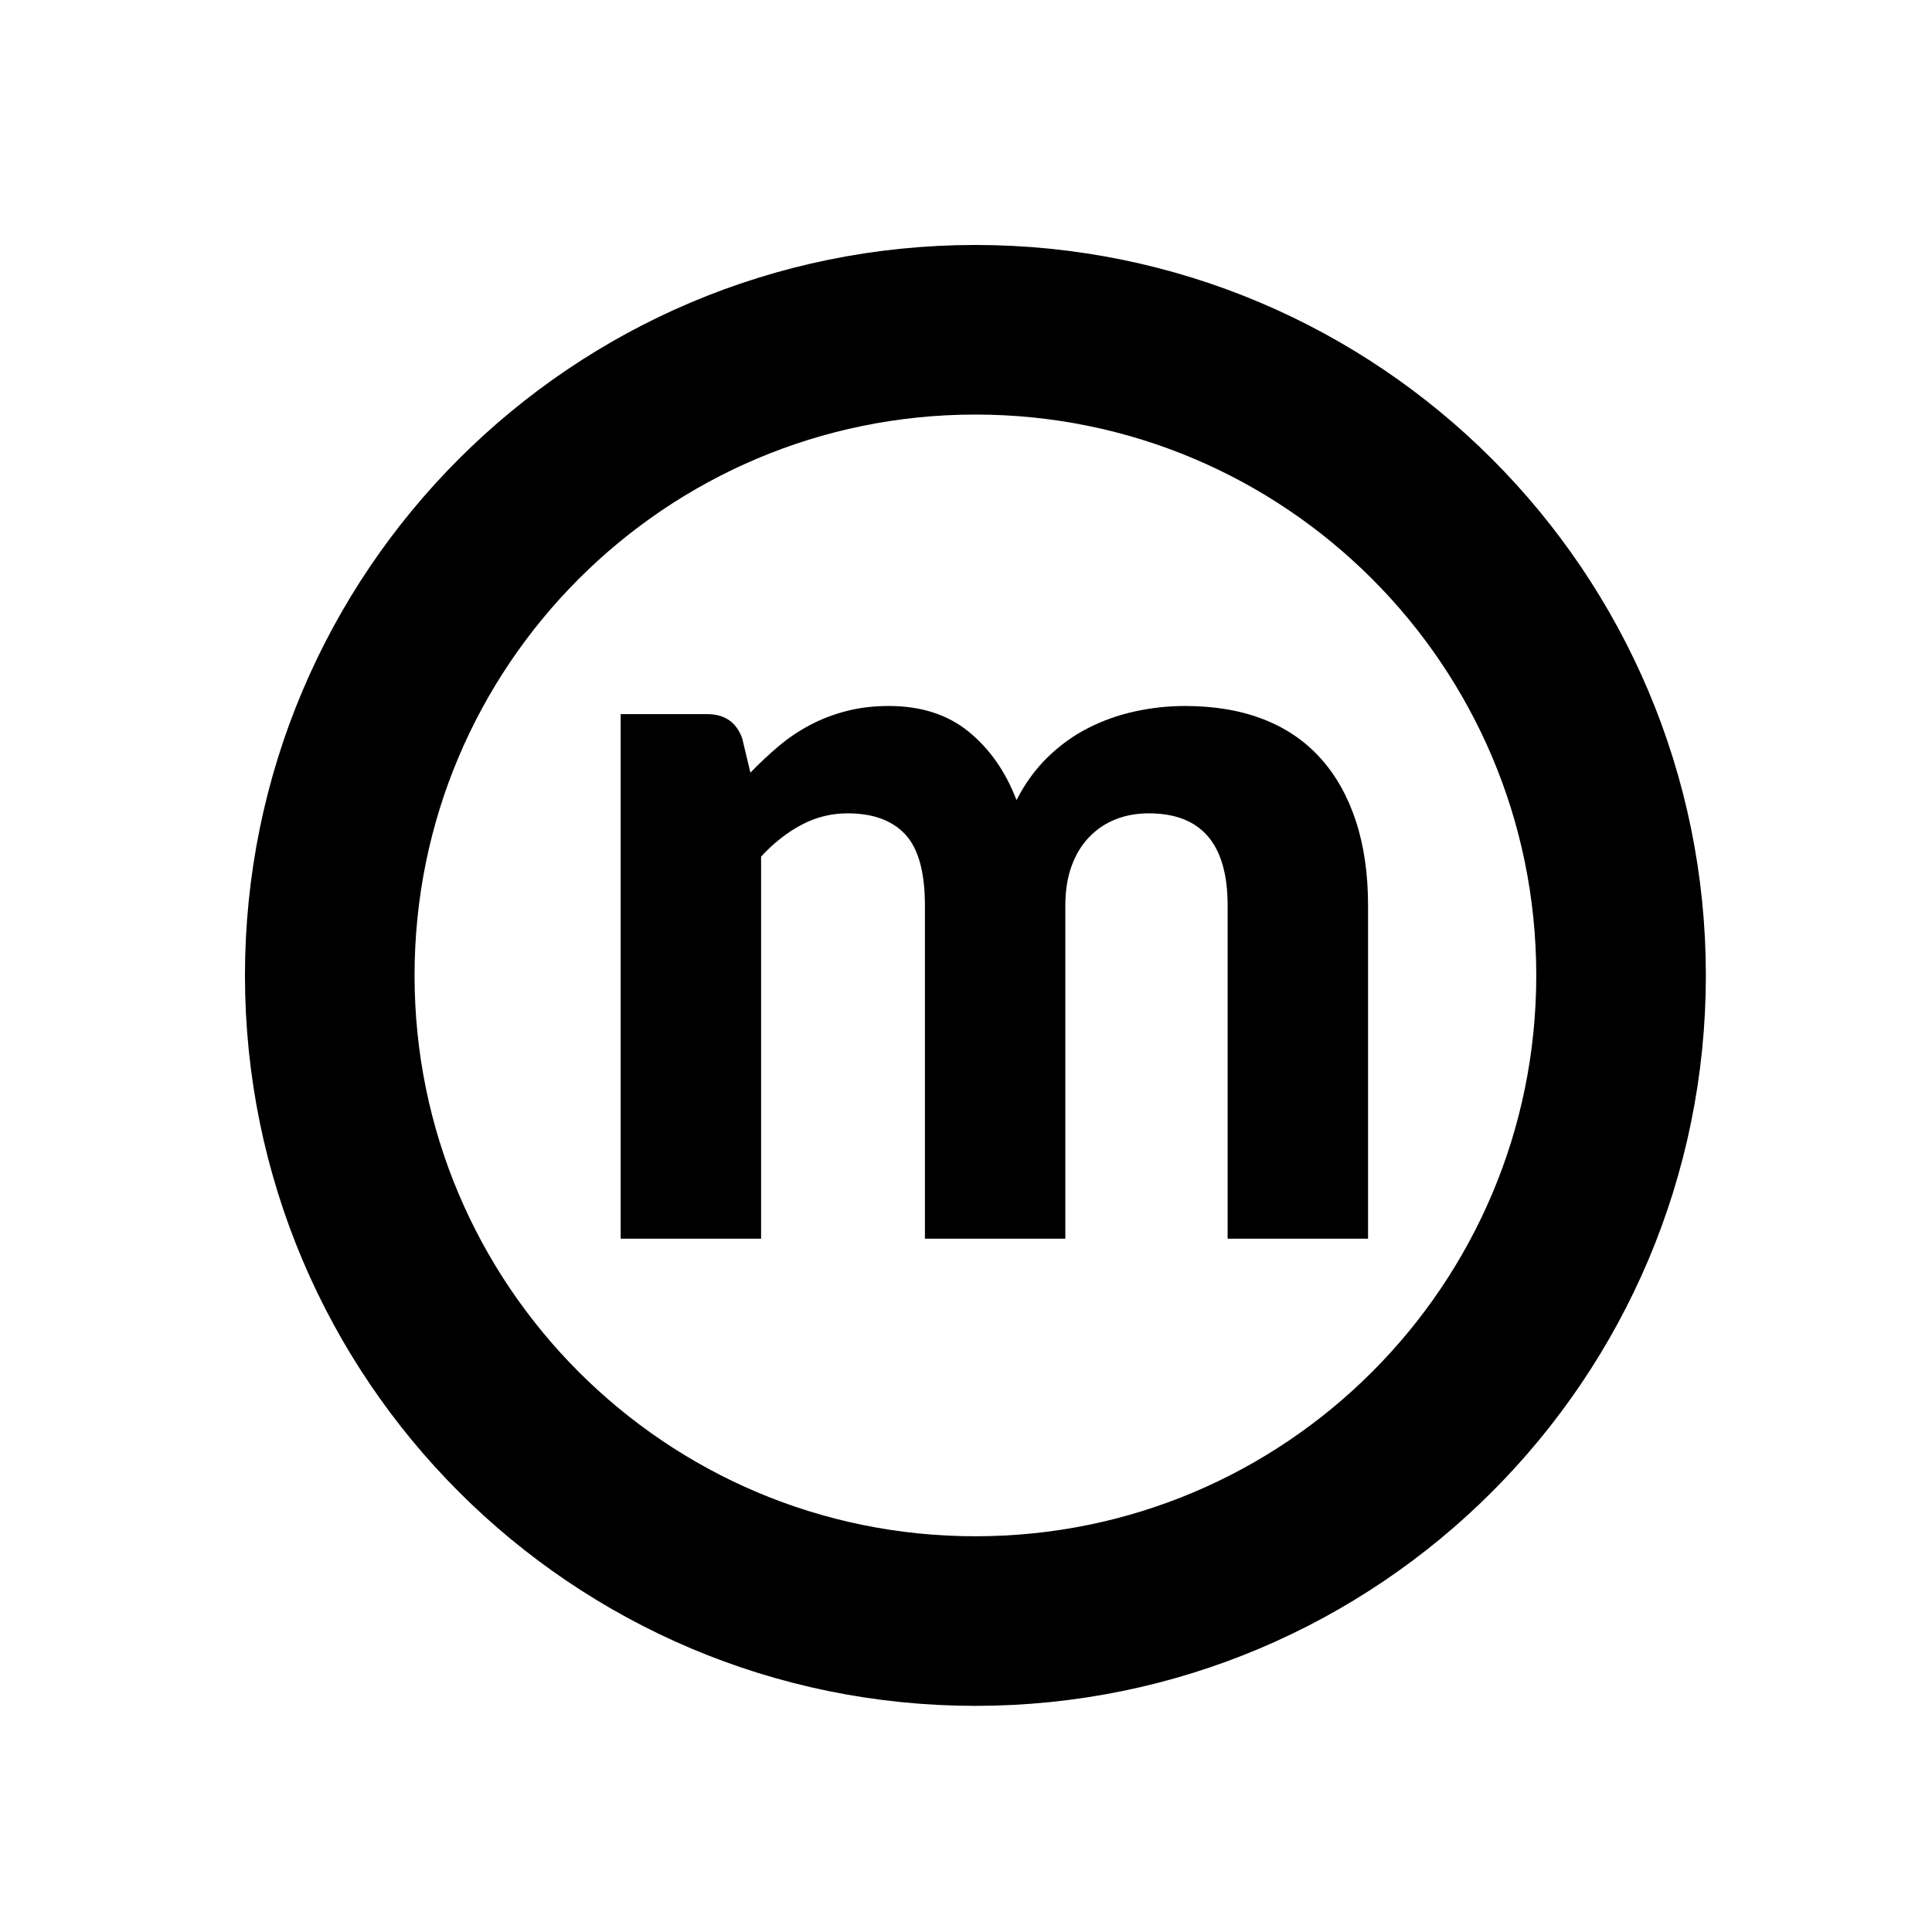 <?xml version="1.0" encoding="UTF-8"?>
<!DOCTYPE svg PUBLIC "-//W3C//DTD SVG 1.1//EN" "http://www.w3.org/Graphics/SVG/1.1/DTD/svg11.dtd">
<svg version="1.1" xmlns="http://www.w3.org/2000/svg" xmlns:xlink="http://www.w3.org/1999/xlink" x="0" y="0" width="102.529" height="102.529" viewBox="0, 0, 102.529, 102.529">
  <g id="Layer_1" transform="translate(-259.805, -251.736)">
    <path d="M292.743,317.471 L292.743,289.634 L297.333,289.634 Q298.737,289.634 299.196,290.93 L299.628,292.739 Q300.357,291.983 301.126,291.335 Q301.896,290.687 302.787,290.215 Q303.678,289.742 304.717,289.472 Q305.757,289.202 306.972,289.202 Q309.537,289.202 311.211,290.566 Q312.885,291.929 313.749,294.197 Q314.424,292.874 315.409,291.916 Q316.395,290.957 317.569,290.363 Q318.744,289.769 320.053,289.486 Q321.363,289.202 322.686,289.202 Q325.035,289.202 326.844,289.904 Q328.653,290.606 329.881,291.97 Q331.11,293.333 331.758,295.304 Q332.406,297.275 332.406,299.786 L332.406,317.471 L324.954,317.471 L324.954,299.786 Q324.954,294.899 320.769,294.899 Q319.824,294.899 319.027,295.21 Q318.231,295.52 317.623,296.141 Q317.016,296.762 316.678,297.68 Q316.341,298.598 316.341,299.786 L316.341,317.471 L308.889,317.471 L308.889,299.786 Q308.889,297.14 307.849,296.02 Q306.81,294.899 304.785,294.899 Q303.489,294.899 302.341,295.507 Q301.194,296.114 300.195,297.194 L300.195,317.471 z" fill="#000000"/>
    <path d="M311.569,337.764 C292.645,337.764 277.305,322.424 277.305,303.5 C277.305,284.576 292.645,269.236 311.569,269.236 C330.493,269.236 345.833,284.576 345.833,303.5 C345.833,322.424 330.493,337.764 311.569,337.764 z" fill-opacity="0" stroke="#000000" stroke-width="9"/>
  </g>
</svg>

